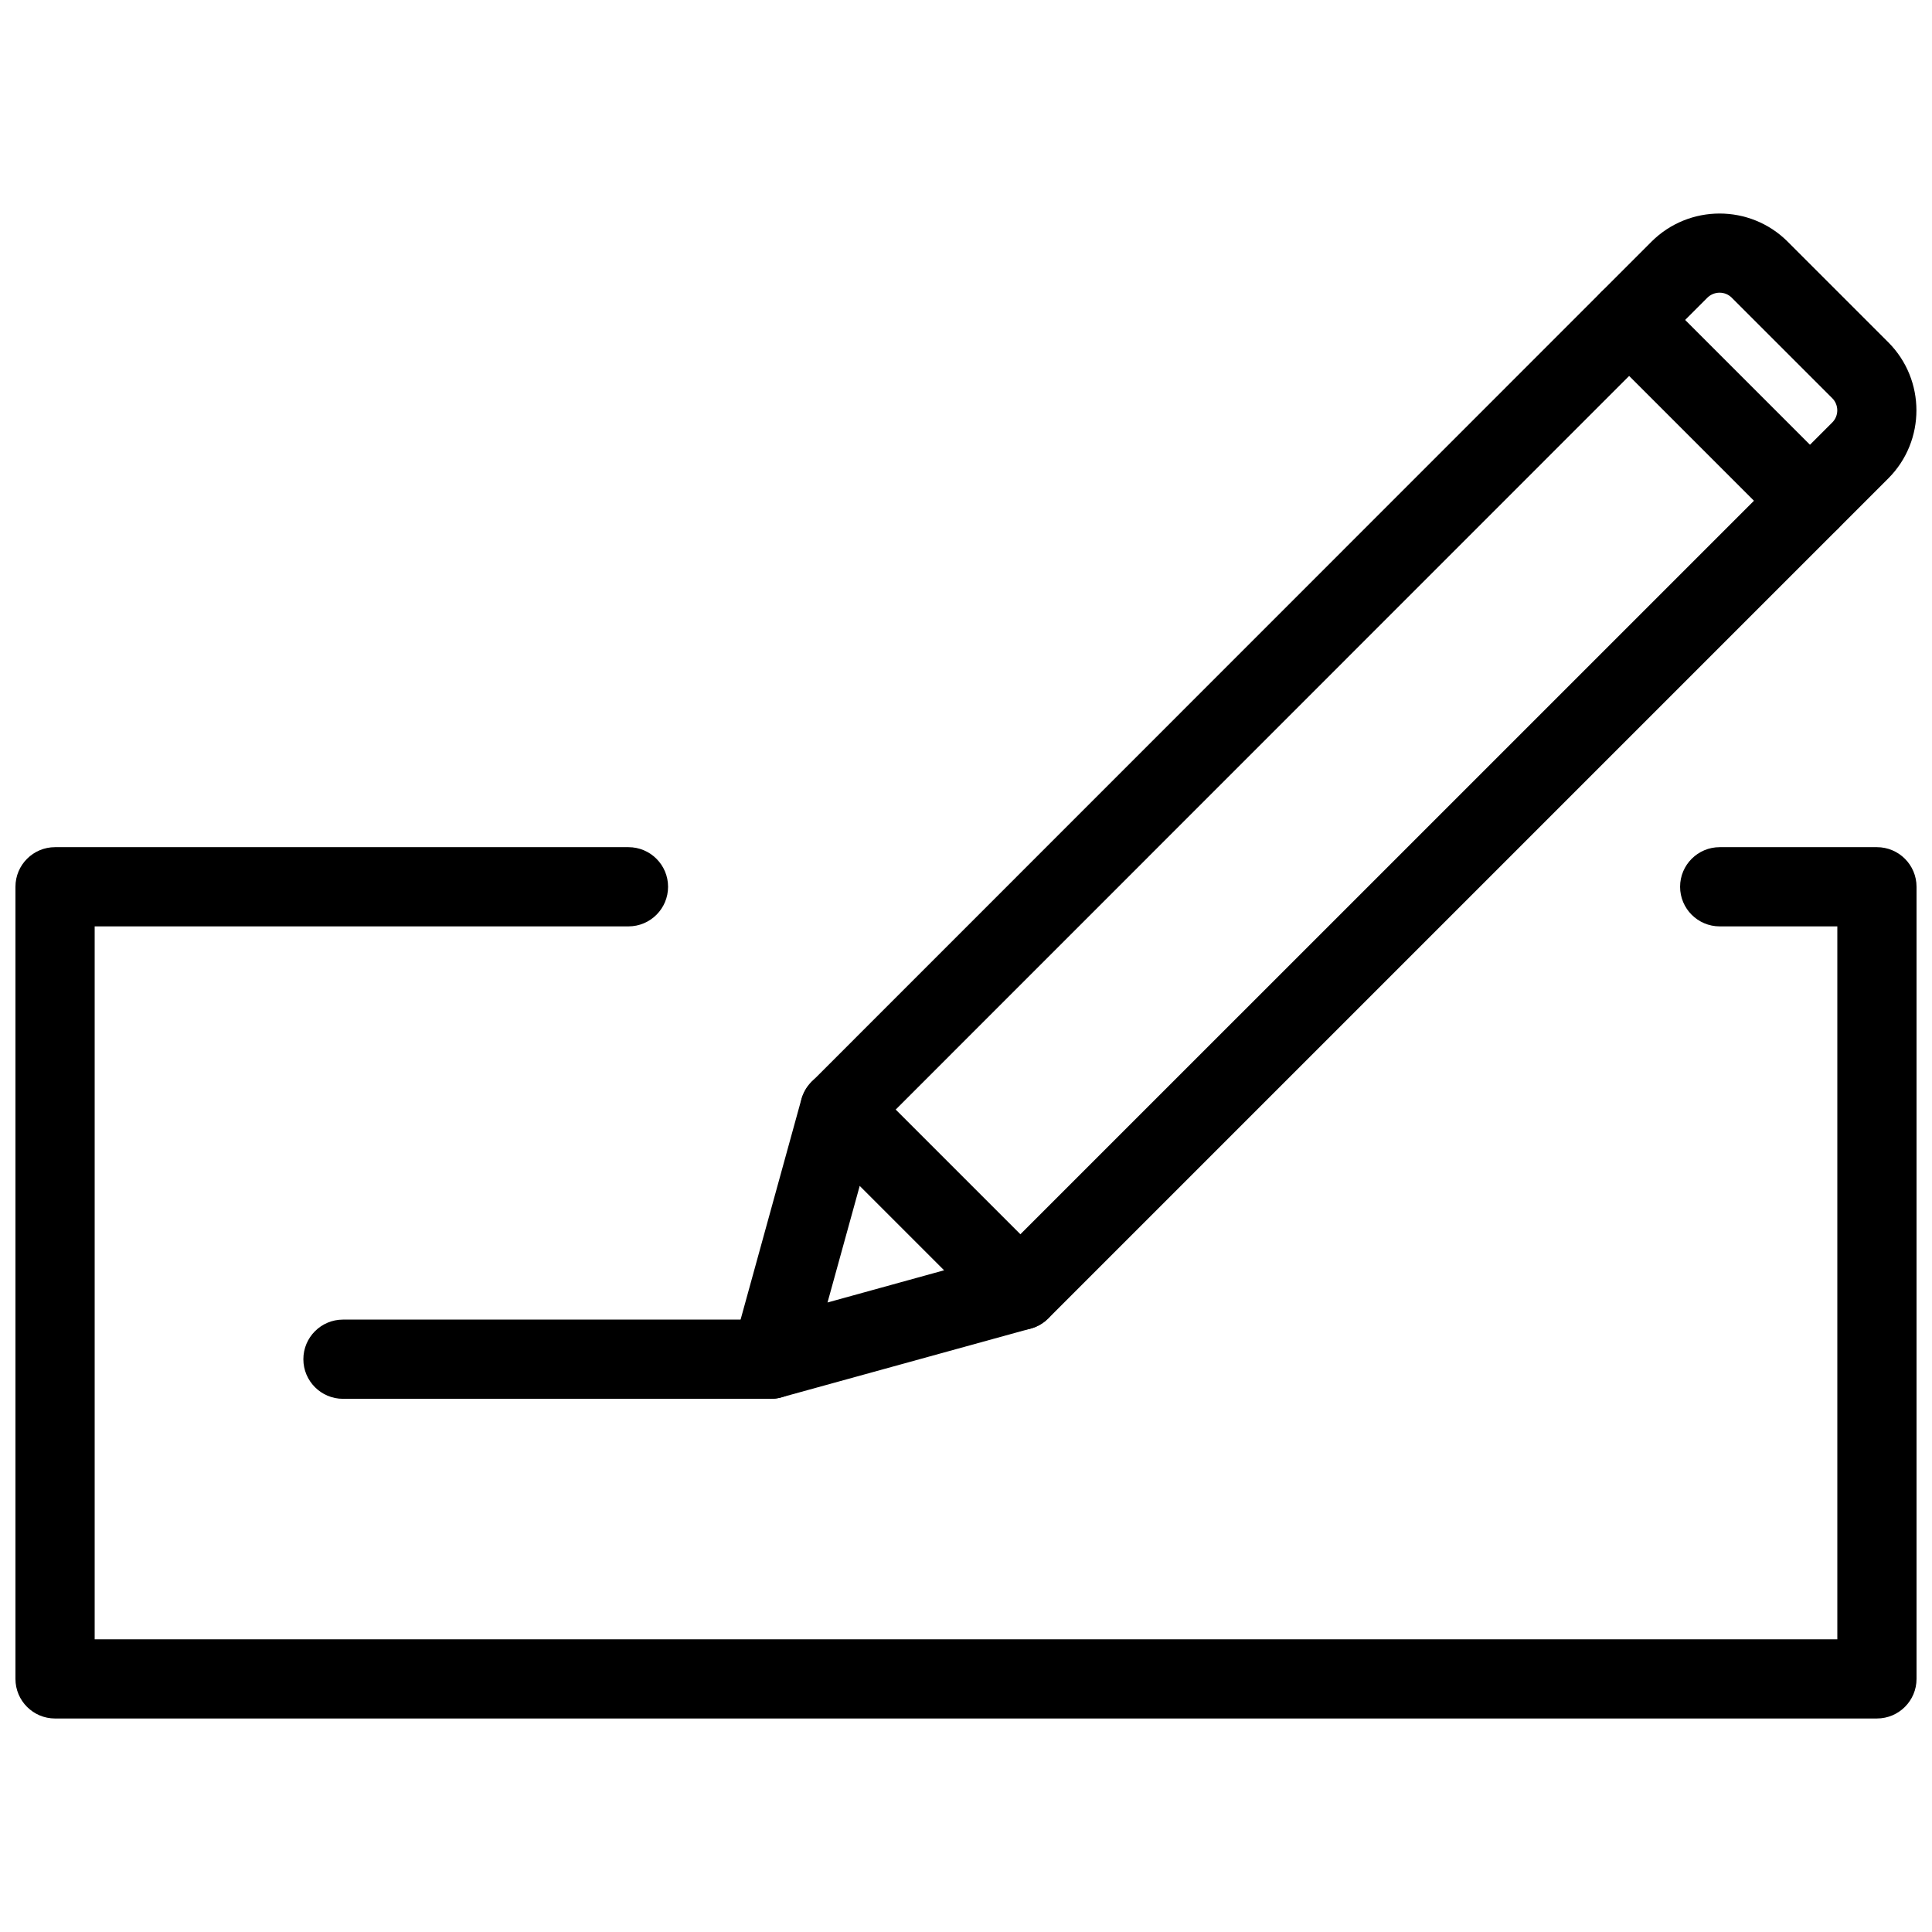 <?xml version="1.0" encoding="UTF-8"?>
<!-- Uploaded to: ICON Repo, www.svgrepo.com, Generator: ICON Repo Mixer Tools -->
<svg width="800px" height="800px" version="1.1" viewBox="144 144 512 512" xmlns="http://www.w3.org/2000/svg">
 <defs>
  <clipPath id="b">
   <path d="m356 200h295.9v297h-295.9z"/>
  </clipPath>
  <clipPath id="a">
   <path d="m148.09 368h503.81v232h-503.81z"/>
  </clipPath>
 </defs>
 <g clip-path="url(#b)">
  <path d="m414.42 496.46c-2.688 0-5.375-1.027-7.43-3.066l-47.883-47.883c-4.094-4.094-4.094-10.746 0-14.84l222.57-222.64c9.949-9.91 26.094-9.93 36.043-0.02l26.703 26.703c9.93 9.949 9.93 26.113 0.02 36.043l-222.62 222.62c-2.059 2.059-4.746 3.086-7.41 3.086zm-33.062-58.398 33.043 33.043 215.19-215.17c1.742-1.742 1.742-4.641-0.02-6.402l-26.68-26.68c-1.762-1.723-4.598-1.723-6.402 0.02z"/>
 </g>
 <path d="m348.27 514.7c-2.75 0-5.438-1.09-7.43-3.066-2.664-2.664-3.715-6.57-2.707-10.203l18.242-66.125c1.008-3.609 3.84-6.422 7.43-7.367 3.633-0.902 7.453 0.105 10.098 2.731l47.883 47.883c2.644 2.644 3.695 6.488 2.731 10.098-0.945 3.609-3.758 6.445-7.367 7.43l-66.125 18.242c-0.887 0.254-1.828 0.379-2.754 0.379zm23.574-56.469-8.543 30.941 30.941-8.543z"/>
 <path d="m623.67 287.19c-2.688 0-5.375-1.027-7.43-3.066l-47.883-47.883c-4.094-4.094-4.094-10.746 0-14.84s10.746-4.094 14.84 0l47.883 47.883c4.094 4.094 4.094 10.746 0 14.84-2.035 2.039-4.723 3.066-7.41 3.066z"/>
 <g clip-path="url(#a)">
  <path d="m641.41 599.42h-482.82c-5.793 0-10.496-4.699-10.496-10.496v-209.92c0-5.793 4.703-10.496 10.496-10.496h151.96c5.793 0 10.496 4.703 10.496 10.496 0 5.793-4.703 10.496-10.496 10.496h-141.46v188.93h461.82v-188.93h-31.172c-5.793 0-10.496-4.703-10.496-10.496 0-5.793 4.703-10.496 10.496-10.496h41.668c5.793 0 10.496 4.703 10.496 10.496v209.92c0 5.793-4.703 10.492-10.496 10.492z"/>
 </g>
 <path d="m348.27 514.7h-113.38c-5.793 0-10.496-4.703-10.496-10.496s4.703-10.496 10.496-10.496h113.38c5.793 0 10.496 4.703 10.496 10.496s-4.703 10.496-10.496 10.496z"/>
</svg>